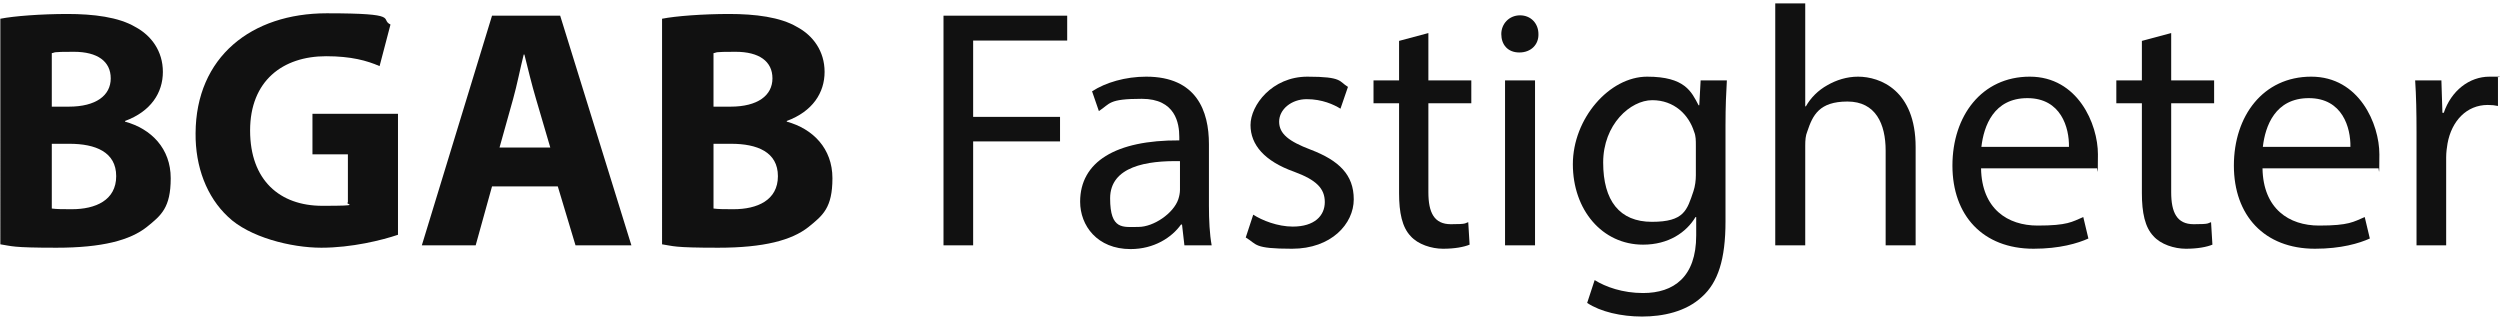 <?xml version="1.0" encoding="UTF-8"?>
<svg xmlns="http://www.w3.org/2000/svg" id="Lager_1" version="1.1" viewBox="0 0 733.7 93.8">
  <defs>
    <style>
      .st0 {
        fill: #111;
      }
    </style>
  </defs>
  <path class="st0" d="M.1,5.5c4-.8,12.1-1.4,19.7-1.4s15,.9,19.9,3.8c4.7,2.5,8.1,7.1,8.1,13.2s-3.5,11.6-11.1,14.4v.2c7.7,2.1,13.4,7.9,13.4,16.6s-2.8,10.9-7,14.3c-4.9,3.9-13.1,6.1-26.5,6.1s-13.1-.5-16.5-1V5.5ZM15.2,31.3h5c8,0,12.3-3.3,12.3-8.3s-3.9-7.8-10.8-7.8-5.2.2-6.5.4v15.7ZM15.2,61.2c1.5.2,3.3.2,5.9.2,6.9,0,13-2.6,13-9.7s-6.1-9.5-13.7-9.5h-5.2v19Z"></path>
  <path class="st0" d="M116.8,68.9c-4.7,1.6-13.6,3.8-22.5,3.8s-21.2-3.1-27.4-9.1c-6.2-5.8-9.6-14.6-9.5-24.5.1-22.4,16.4-35.2,38.5-35.2s15.4,1.7,18.7,3.3l-3.2,12.2c-3.7-1.6-8.3-2.9-15.7-2.9-12.7,0-22.3,7.2-22.3,21.8s8.7,22.1,21.2,22.1,6.3-.4,7.5-1v-14.1h-10.4v-11.9h25.1v35.5Z"></path>
  <path class="st0" d="M144.4,54.7l-4.8,17.3h-15.8L144.4,4.6h20l20.9,67.4h-16.4l-5.2-17.3h-19.3ZM161.5,43.3l-4.2-14.3c-1.2-4-2.4-9-3.4-13h-.2c-1,4-2,9.1-3.1,13l-4,14.3h14.9Z"></path>
  <path class="st0" d="M194.3,5.5c4-.8,12.1-1.4,19.7-1.4s15,.9,19.9,3.8c4.7,2.5,8.1,7.1,8.1,13.2s-3.5,11.6-11.1,14.4v.2c7.7,2.1,13.4,7.9,13.4,16.6s-2.8,10.9-7,14.3c-4.9,3.9-13.1,6.1-26.5,6.1s-13.1-.5-16.5-1V5.5ZM209.4,31.3h5c8,0,12.3-3.3,12.3-8.3s-3.9-7.8-10.8-7.8-5.2.2-6.5.4v15.7ZM209.4,61.2c1.5.2,3.3.2,5.9.2,6.9,0,13-2.6,13-9.7s-6.1-9.5-13.7-9.5h-5.2v19Z"></path>
  <path class="st0" d="M276.9,4.6h36.3v7.3h-27.6v22.4h25.5v7.2h-25.5v30.5h-8.7V4.6Z"></path>
  <path class="st0" d="M347.6,72l-.7-6.1h-.3c-2.7,3.8-7.9,7.2-14.8,7.2-9.8,0-14.8-6.9-14.8-13.9,0-11.7,10.4-18.1,29.1-18v-1c0-4-1.1-11.2-11-11.2s-9.2,1.4-12.6,3.6l-2-5.8c4-2.6,9.8-4.3,15.9-4.3,14.8,0,18.4,10.1,18.4,19.8v18.1c0,4.2.2,8.3.8,11.6h-8ZM346.3,47.3c-9.6-.2-20.5,1.5-20.5,10.9s3.8,8.4,8.3,8.4,10.3-4,11.7-8.1c.3-.9.5-1.9.5-2.8v-8.4Z"></path>
  <path class="st0" d="M367.8,63c2.6,1.7,7.2,3.5,11.6,3.5,6.4,0,9.4-3.2,9.4-7.2s-2.5-6.5-9-8.9c-8.7-3.1-12.8-7.9-12.8-13.7s6.3-14.2,16.7-14.2,9.2,1.4,11.9,3l-2.2,6.4c-1.9-1.2-5.4-2.8-9.9-2.8s-8.1,3-8.1,6.6,2.9,5.8,9.2,8.2c8.4,3.2,12.7,7.4,12.7,14.6s-6.6,14.5-18.1,14.5-10.2-1.3-13.6-3.3l2.2-6.7Z"></path>
  <path class="st0" d="M419.2,9.7v13.9h12.6v6.7h-12.6v26.1c0,6,1.7,9.4,6.6,9.4s4-.3,5.1-.6l.4,6.6c-1.7.7-4.4,1.2-7.8,1.2s-7.4-1.3-9.5-3.7c-2.5-2.6-3.4-6.9-3.4-12.6v-26.4h-7.5v-6.7h7.5v-11.6l8.6-2.3Z"></path>
  <path class="st0" d="M451.5,10c.1,3-2.1,5.4-5.6,5.4s-5.3-2.4-5.3-5.4,2.3-5.5,5.5-5.5,5.4,2.4,5.4,5.5ZM441.7,72V23.6h8.8v48.4h-8.8Z"></path>
  <path class="st0" d="M506.8,23.6c-.2,3.5-.4,7.4-.4,13.3v28.1c0,11.1-2.2,17.9-6.9,22.1-4.7,4.4-11.5,5.8-17.6,5.8s-12.2-1.4-16.1-4l2.2-6.7c3.2,2,8.2,3.8,14.2,3.8,9,0,15.6-4.7,15.6-16.9v-5.4h-.2c-2.7,4.5-7.9,8.1-15.4,8.1-12,0-20.6-10.2-20.6-23.6s10.7-25.7,21.8-25.7,13,4.4,15.1,8.4h.2l.4-7.3h7.7ZM497.7,42.7c0-1.5,0-2.8-.5-4-1.6-5.1-5.9-9.3-12.3-9.3s-14.4,7.1-14.4,18.3,4.8,17.4,14.3,17.4,10.3-3.4,12.2-9c.5-1.5.7-3.2.7-4.7v-8.7Z"></path>
  <path class="st0" d="M521,1h8.8v30.2h.2c1.4-2.5,3.6-4.7,6.3-6.2,2.6-1.5,5.7-2.5,9-2.5,6.5,0,16.9,4,16.9,20.7v28.8h-8.8v-27.8c0-7.8-2.9-14.4-11.2-14.4s-10.2,4-11.8,8.8c-.5,1.2-.6,2.5-.6,4.2v29.2h-8.8V1Z"></path>
  <path class="st0" d="M581.4,49.4c.2,11.9,7.8,16.8,16.6,16.8s10.1-1.1,13.4-2.5l1.5,6.3c-3.1,1.4-8.4,3-16.1,3-14.9,0-23.8-9.8-23.8-24.4s8.6-26.1,22.7-26.1,20,13.9,20,22.8-.2,3.2-.3,4.1h-34ZM607.2,43.1c.1-5.6-2.3-14.3-12.2-14.3s-12.8,8.2-13.5,14.3h25.7Z"></path>
  <path class="st0" d="M637.2,9.7v13.9h12.6v6.7h-12.6v26.1c0,6,1.7,9.4,6.6,9.4s4-.3,5.1-.6l.4,6.6c-1.7.7-4.4,1.2-7.8,1.2s-7.4-1.3-9.5-3.7c-2.5-2.6-3.4-6.9-3.4-12.6v-26.4h-7.5v-6.7h7.5v-11.6l8.6-2.3Z"></path>
  <path class="st0" d="M664,49.4c.2,11.9,7.8,16.8,16.6,16.8s10.1-1.1,13.4-2.5l1.5,6.3c-3.1,1.4-8.4,3-16.1,3-14.9,0-23.8-9.8-23.8-24.4s8.6-26.1,22.7-26.1,20,13.9,20,22.8-.2,3.2-.3,4.1h-34ZM689.8,43.1c.1-5.6-2.3-14.3-12.2-14.3s-12.8,8.2-13.5,14.3h25.7Z"></path>
  <path class="st0" d="M709.2,38.7c0-5.7-.1-10.6-.4-15.1h7.7l.3,9.5h.4c2.2-6.5,7.5-10.6,13.4-10.6s1.7,0,2.5.3v8.3c-.9-.2-1.8-.3-3-.3-6.2,0-10.6,4.7-11.8,11.3-.2,1.2-.4,2.6-.4,4.1v25.8h-8.7v-33.3Z"></path>
</svg>
